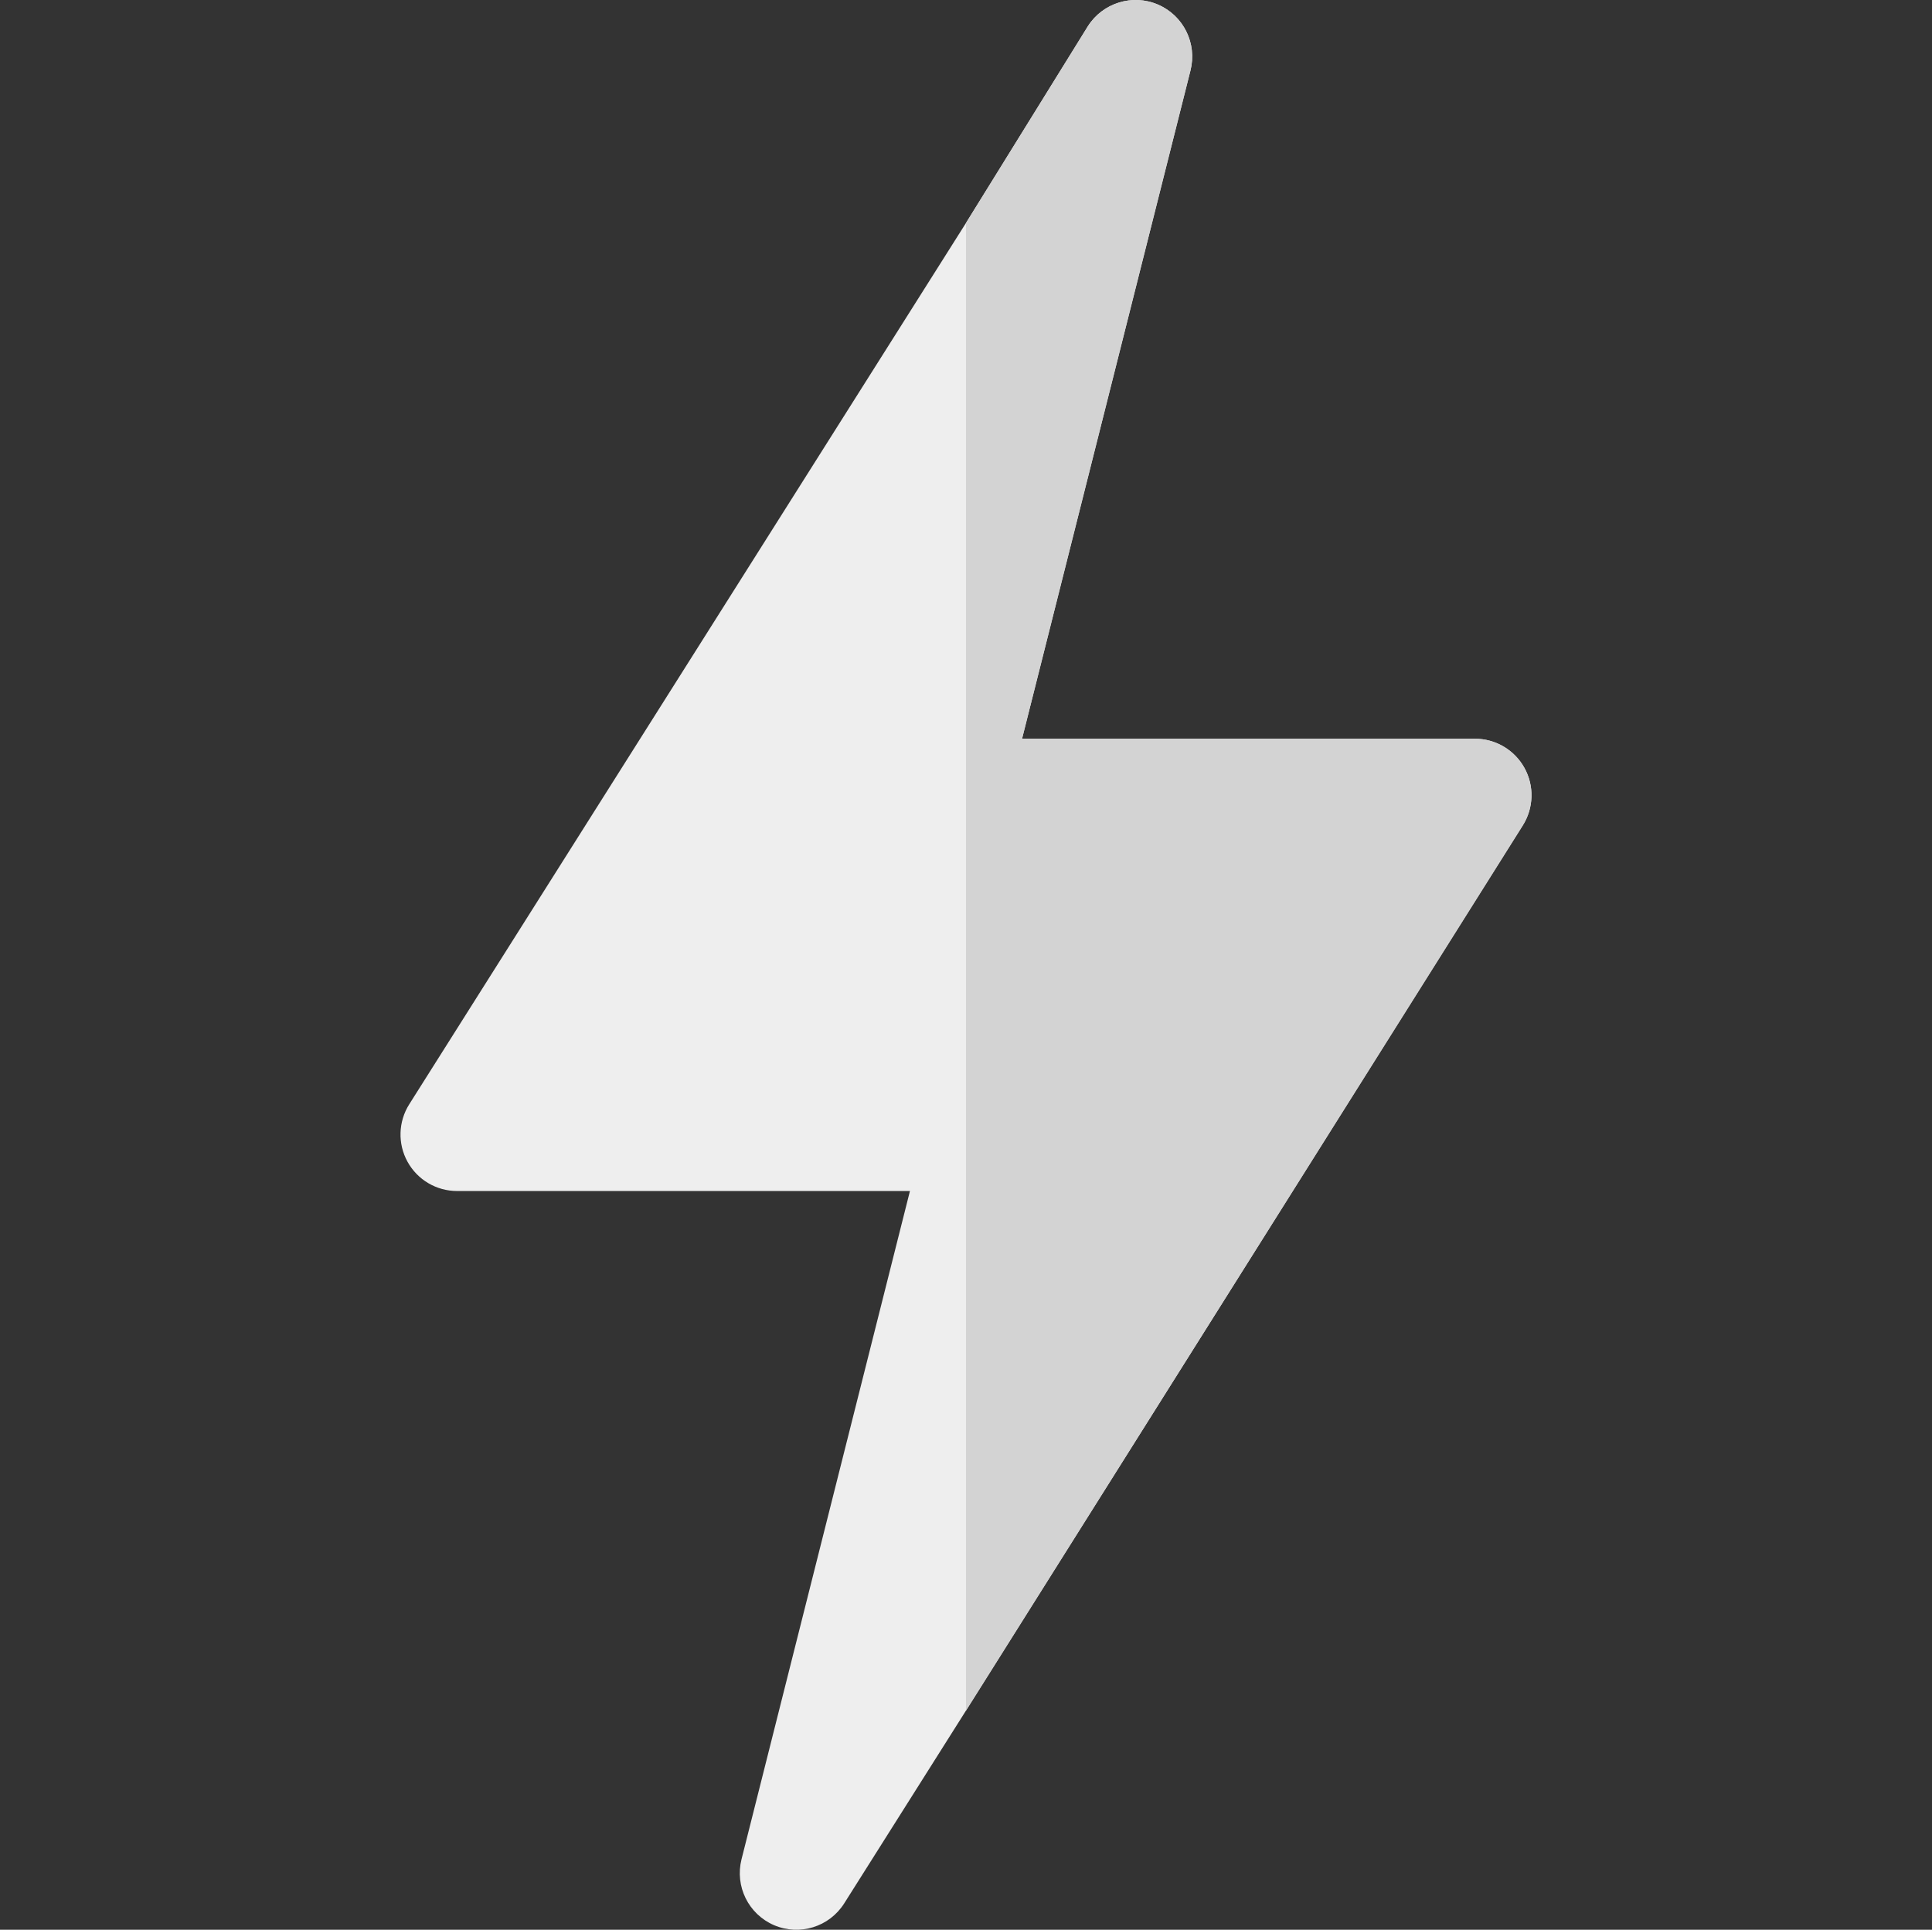 <?xml version="1.0" encoding="UTF-8"?> <svg xmlns="http://www.w3.org/2000/svg" width="1076" height="1075" viewBox="0 0 1076 1075" fill="none"><rect x="0" y="0" width="1076" height="1075" fill="#333333" stroke="none"/><g clip-path="url(#clip0_906_1310)"><path d="M849.034 427.825C843.497 417.768 832.917 411.524 821.445 411.524H569.217L663.023 39.244C666.807 24.204 659.147 8.671 644.908 2.551C630.761 -3.538 614.121 1.566 605.847 14.668L538 124.196L227.917 615.158C221.797 624.877 221.427 637.15 226.964 647.175C232.5 657.232 243.08 663.477 254.553 663.477H506.783L412.977 1035.76C409.193 1050.8 416.852 1066.33 431.092 1072.45C445.313 1078.53 461.847 1073.45 470.153 1060.33L538 952.904L848.083 459.842C854.201 450.123 854.571 437.851 849.034 427.825Z" fill="#EEEEEE"></path><path d="M849.035 427.825C843.498 417.768 832.918 411.524 821.446 411.524H569.218L663.024 39.244C666.808 24.204 659.148 8.671 644.909 2.551C630.762 -3.538 614.122 1.566 605.848 14.668L538.001 124.196V952.901L848.084 459.84C854.202 450.123 854.572 437.851 849.035 427.825Z" fill="#D3D3D3"></path></g><defs><clipPath id="clip0_906_1310"><rect width="1075" height="1075" fill="white" transform="translate(0.5)"></rect></clipPath></defs></svg> 